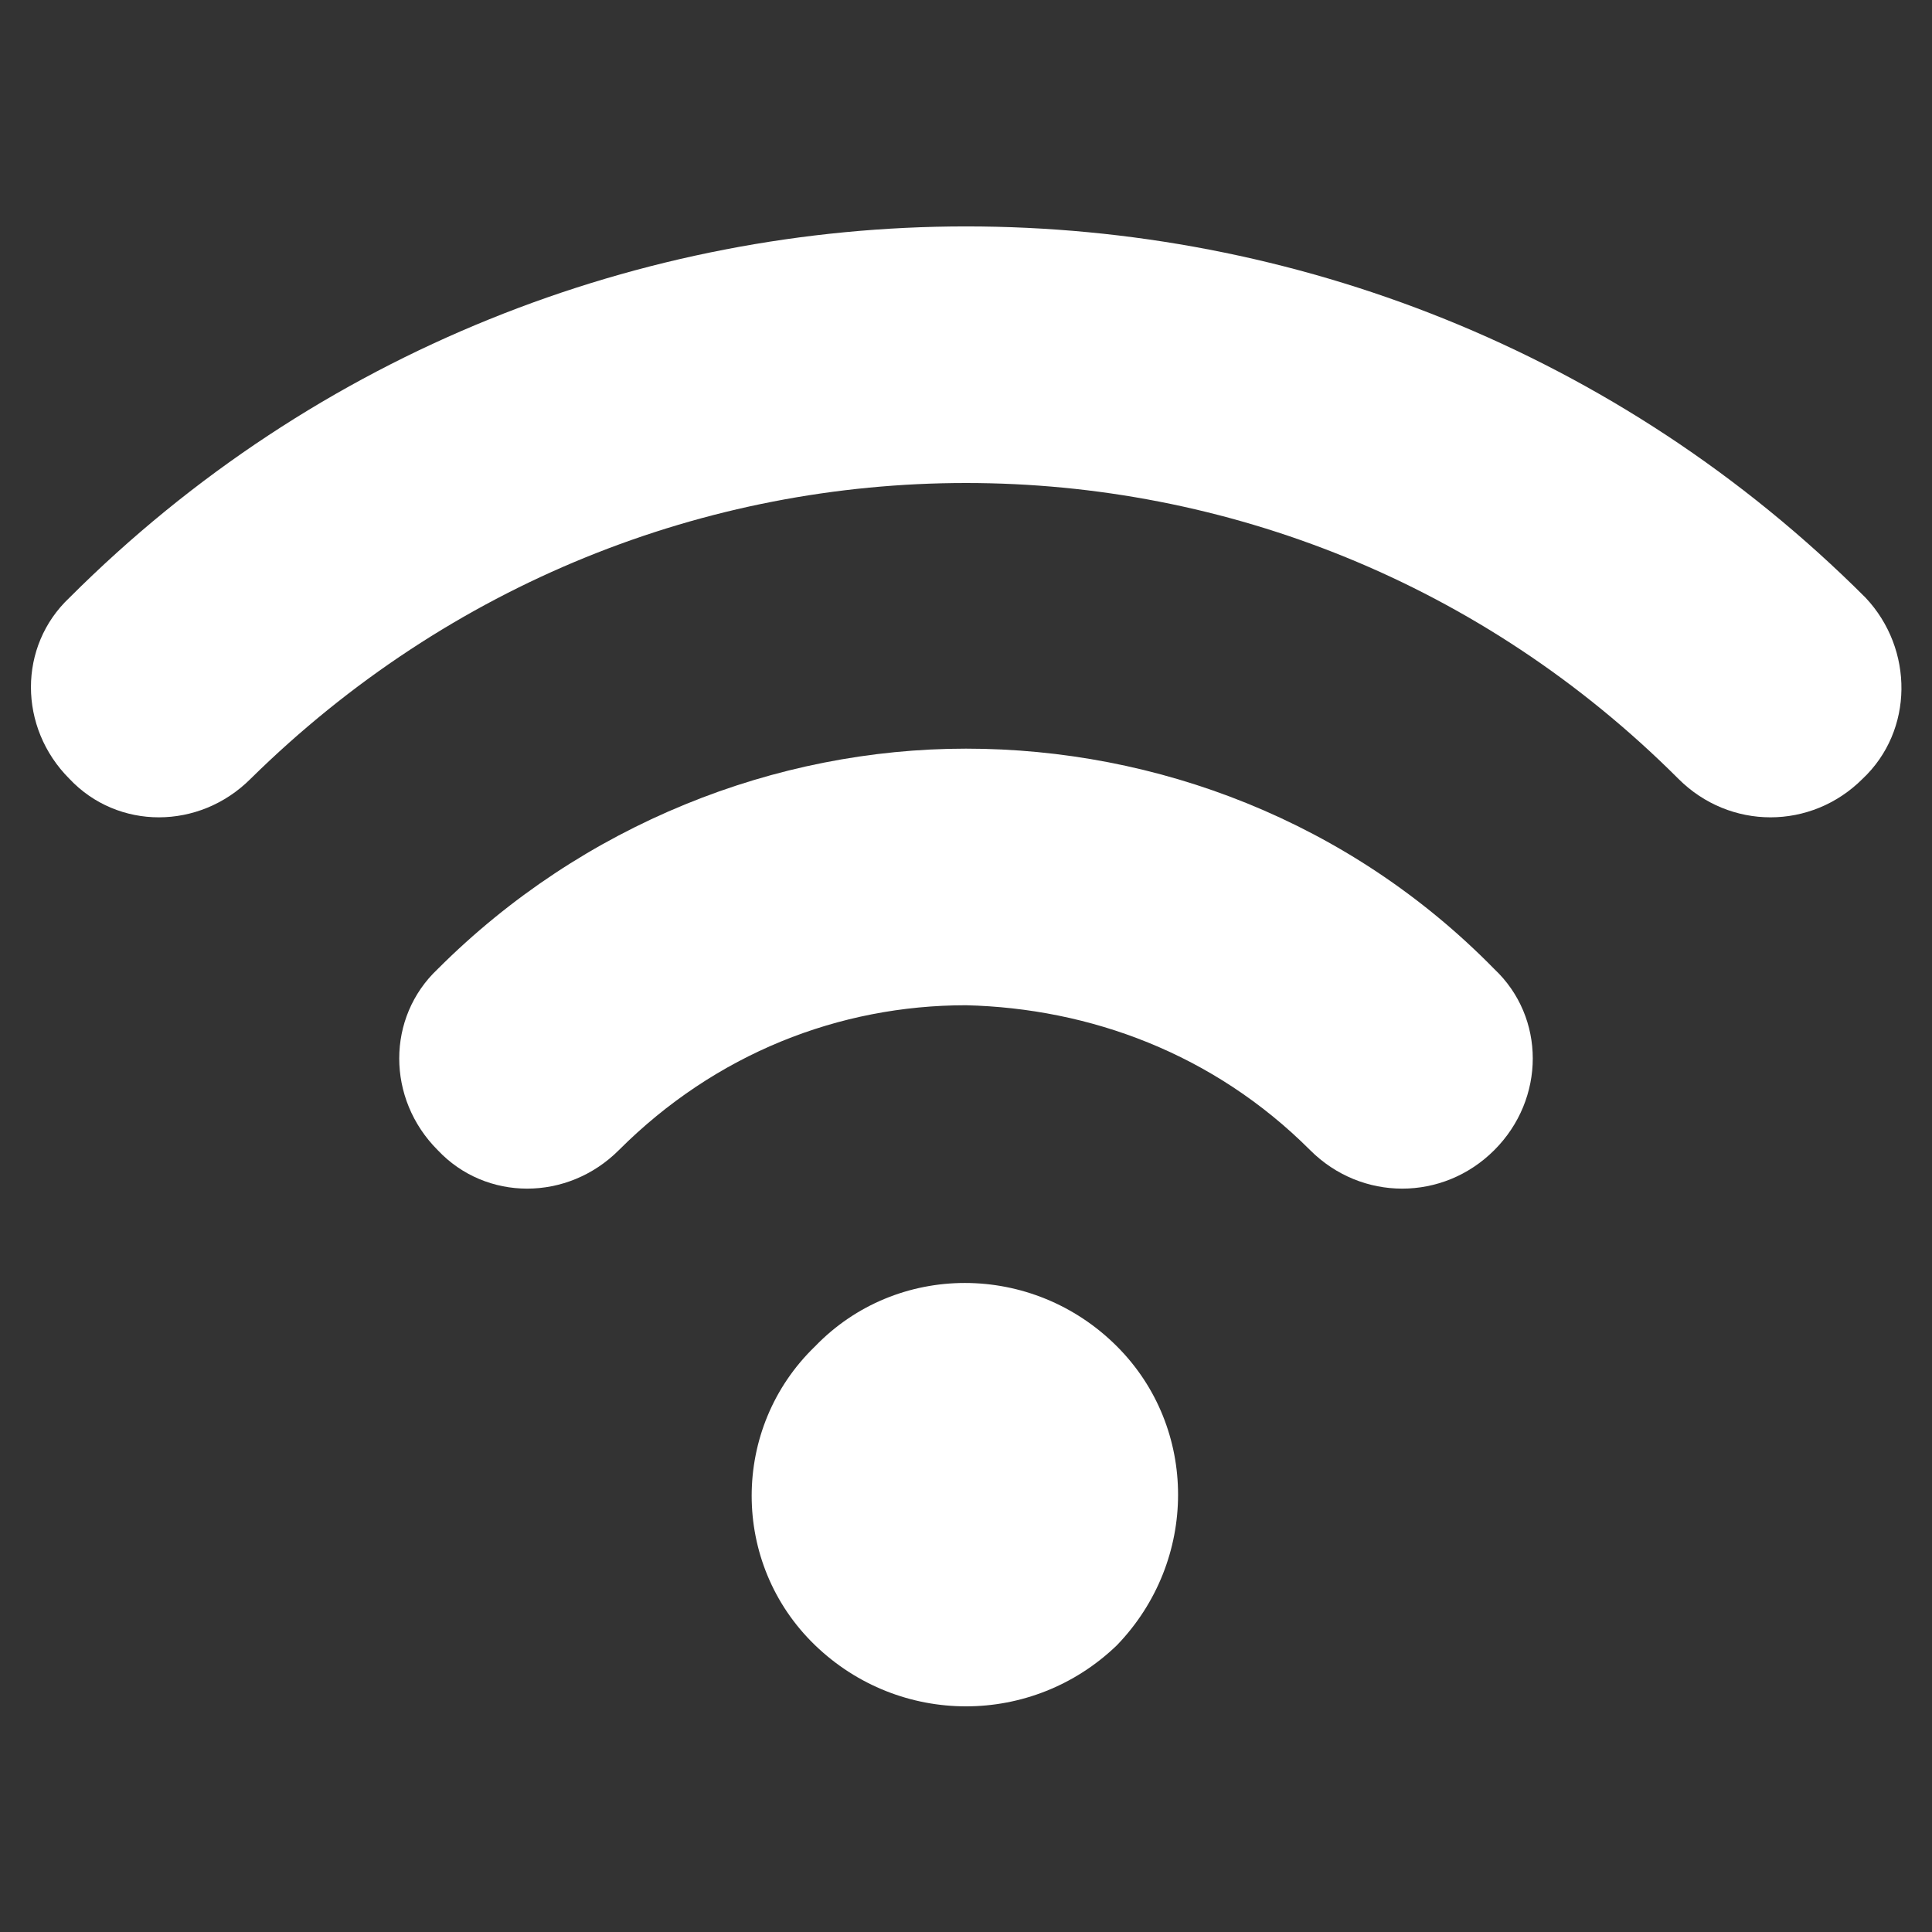 <?xml version="1.0" encoding="utf-8"?>
<!-- Generator: Adobe Illustrator 27.7.0, SVG Export Plug-In . SVG Version: 6.00 Build 0)  -->
<svg version="1.1" id="Layer_1" xmlns="http://www.w3.org/2000/svg" xmlns:xlink="http://www.w3.org/1999/xlink" x="0px" y="0px"
	 viewBox="0 0 64 64" style="enable-background:new 0 0 64 64;" xml:space="preserve">
<rect x="0" y="0" width="64" height="64" fill="#333333" stroke="none"/>
<style type="text/css">
	.st0{fill:#FFFFFF;}
</style>
<g>
	<path class="st0" d="M37,54.5c-2.8,2.7-7.2,2.7-10,0c-2.8-2.7-2.8-7.2,0-9.9c2.7-2.8,7.2-2.8,10,0C39.7,47.3,39.7,51.7,37,54.5z"/>
	<path class="st0" d="M49.5,38.1c-1.7,1.7-4.4,1.7-6.1,0c-3.2-3.2-7.3-4.7-11.4-4.8c-4.2,0-8.3,1.6-11.5,4.8c-1.7,1.7-4.4,1.7-6,0
		c-1.7-1.7-1.7-4.4,0-6c4.8-4.8,11.2-7.3,17.5-7.3c6.3,0,12.7,2.4,17.5,7.3C51.2,33.7,51.2,36.4,49.5,38.1z"/>
	<path class="st0" d="M61.7,25.8c-1.7,1.7-4.4,1.7-6.1,0C49.1,19.3,40.6,16,32,16c-8.6,0-17.1,3.3-23.7,9.8c-1.7,1.7-4.4,1.7-6,0
		c-1.7-1.7-1.7-4.4,0-6c8.2-8.2,19-12.3,29.7-12.3c10.8,0,21.6,4.1,29.8,12.3C63.4,21.5,63.4,24.2,61.7,25.8z"/>
</g>
</svg>

